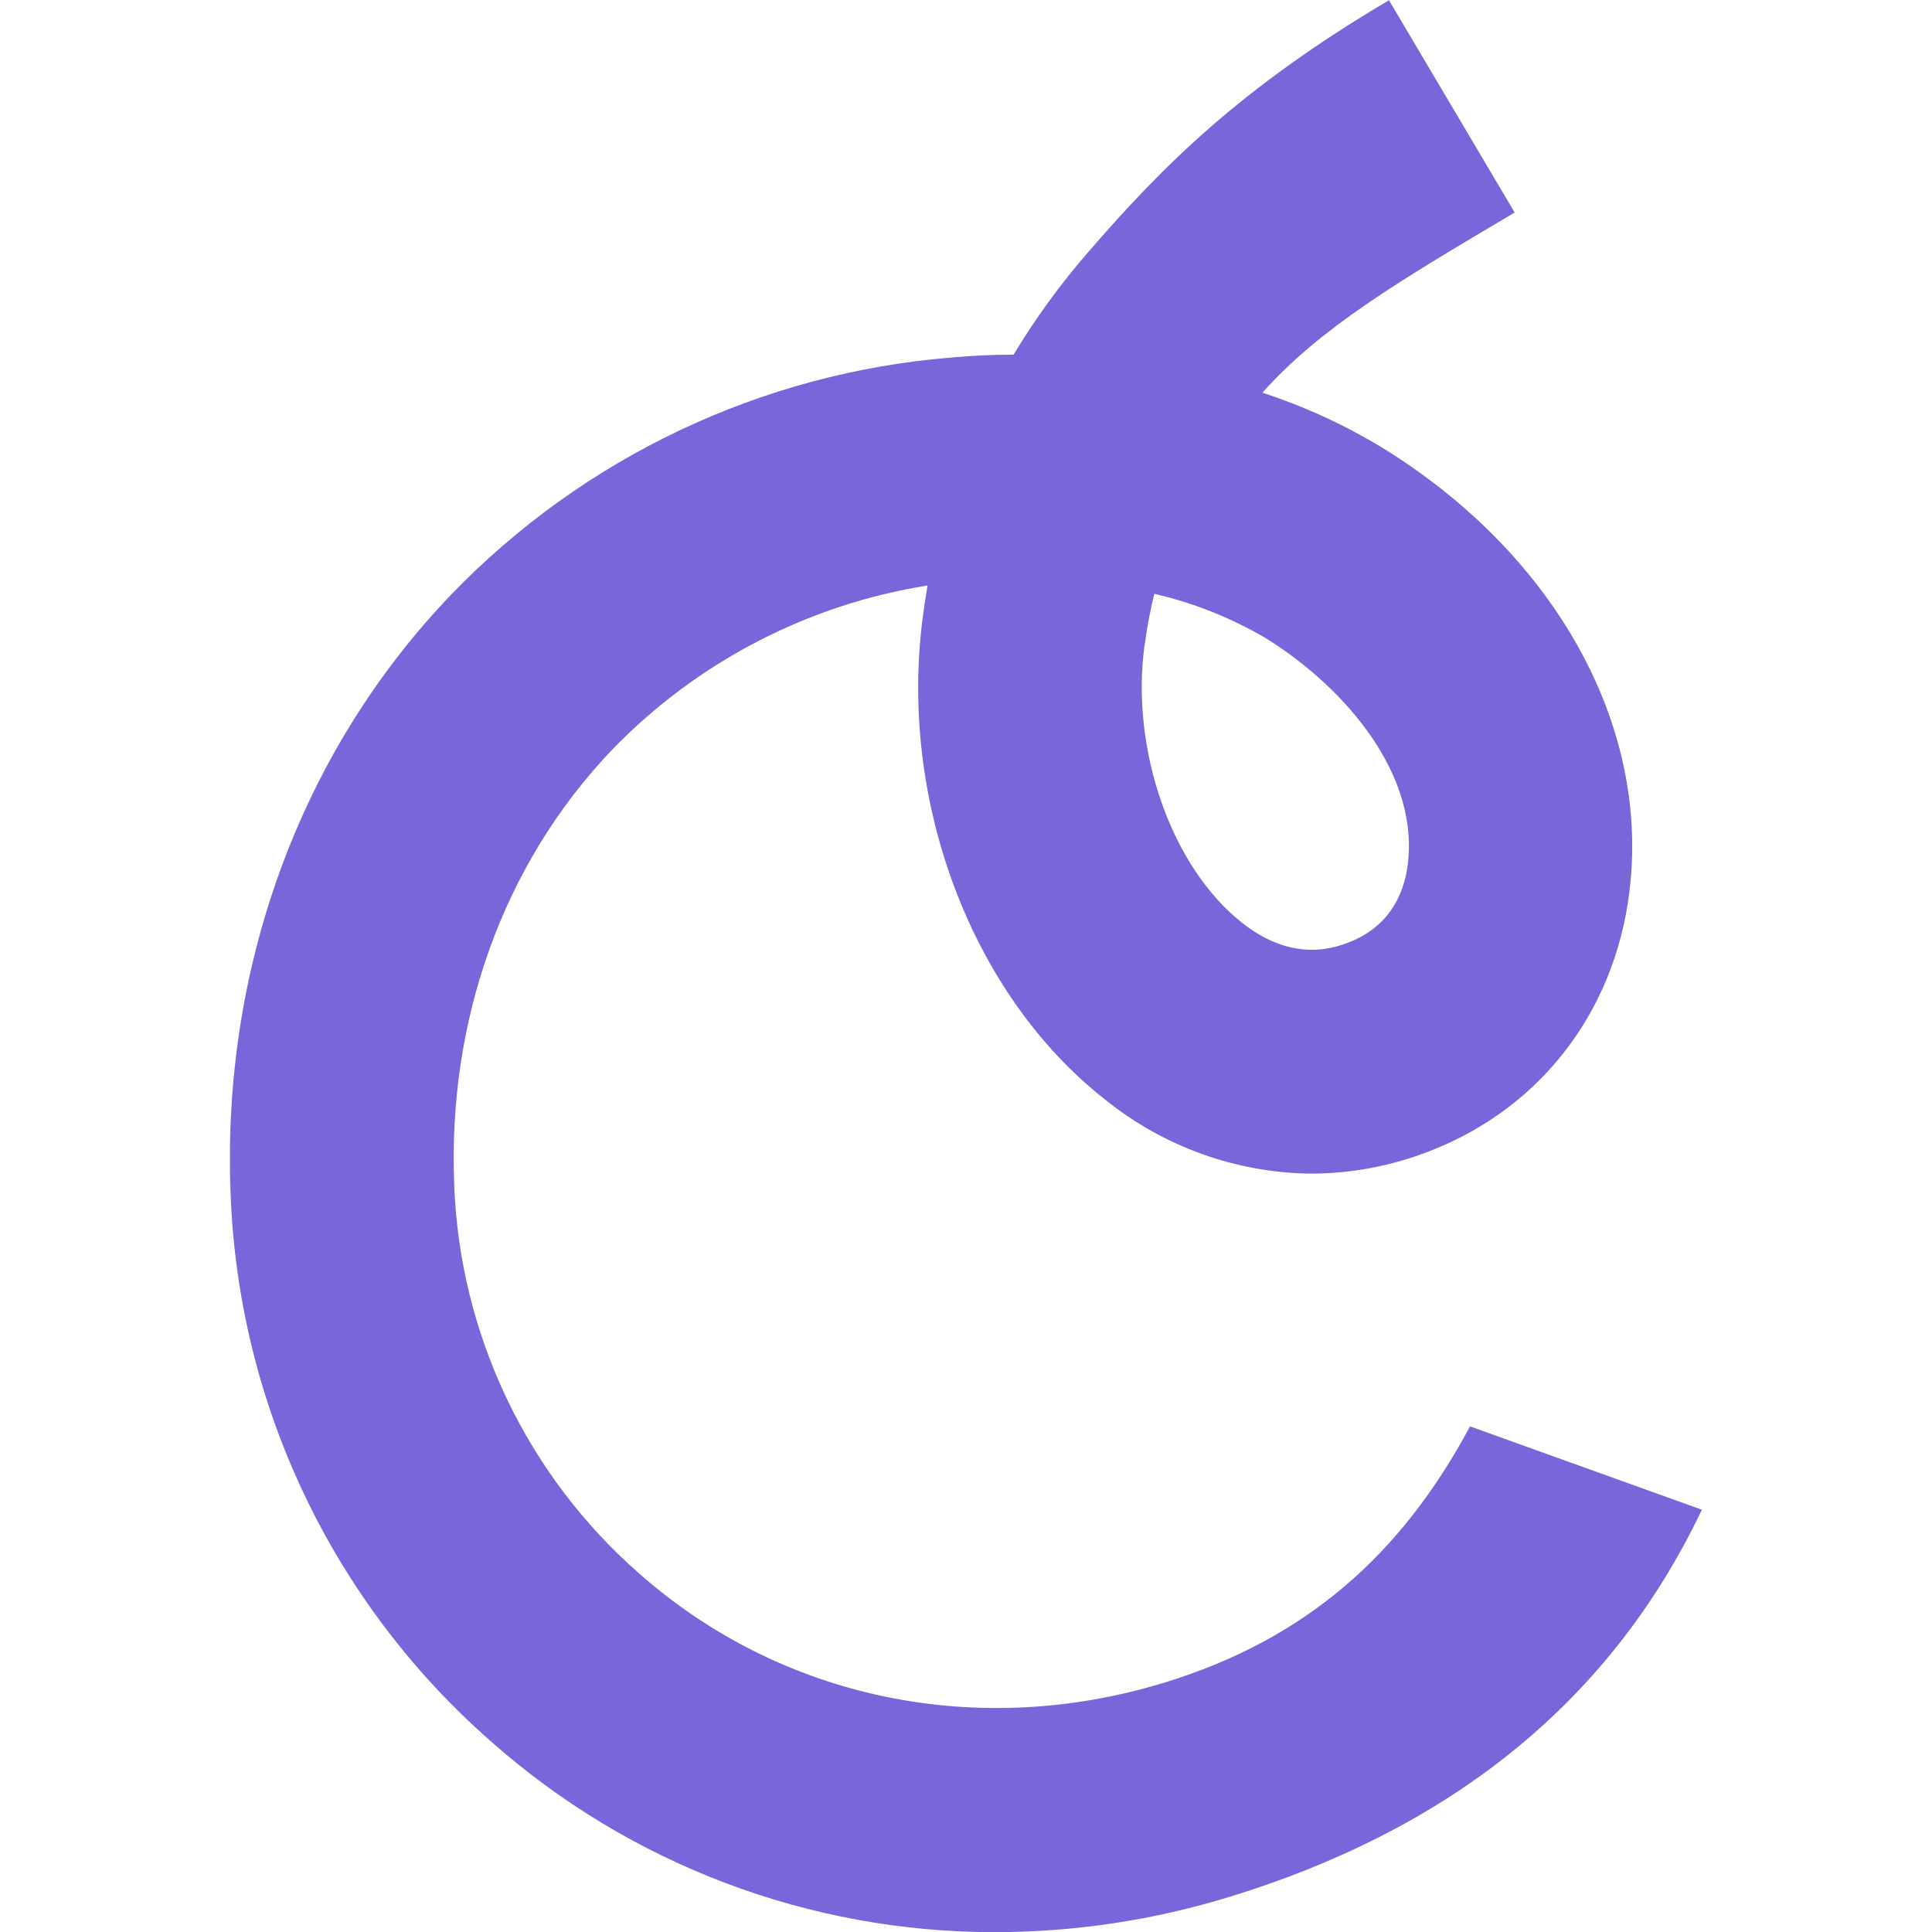 <svg width="42" height="42" viewBox="0 0 42 42" fill="none" xmlns="http://www.w3.org/2000/svg">
<g clip-path="url(#clip0_113_255)">
<path d="M31.957 31.008C30.454 33.816 28.373 35.637 25.328 36.574C21.255 37.827 16.976 36.937 13.88 34.193C12.674 33.133 11.697 31.838 11.008 30.387C10.319 28.936 9.933 27.36 9.874 25.754C9.732 22.242 10.894 18.816 13.323 16.282C15.161 14.389 17.561 13.142 20.165 12.728C20.127 12.944 20.093 13.161 20.064 13.386C19.527 17.392 21.109 21.608 24.007 23.89C25.281 24.924 26.867 25.497 28.508 25.514C29.391 25.511 30.266 25.344 31.088 25.021C33.575 24.054 35.206 21.852 35.449 19.13C35.778 15.568 33.688 11.96 30.019 9.714C29.208 9.225 28.344 8.83 27.443 8.537C28.703 7.131 30.339 6.151 32.928 4.62L30.195 0.005C26.949 1.924 25.267 3.622 23.677 5.457C23.064 6.159 22.515 6.912 22.034 7.71C21.587 7.71 21.141 7.73 20.695 7.771C16.564 8.104 12.696 9.934 9.816 12.918C6.473 16.4 4.818 21.127 5.013 25.957C5.097 28.217 5.64 30.437 6.61 32.48C7.58 34.523 8.956 36.347 10.654 37.84C13.684 40.531 17.596 42.012 21.646 42.003C23.377 42.001 25.098 41.739 26.752 41.229C31.292 39.831 34.916 37.195 36.997 32.82L31.957 31.008ZM24.884 14.026C24.933 13.65 25.003 13.277 25.093 12.909C25.936 13.103 26.746 13.424 27.494 13.86C29.05 14.812 30.802 16.655 30.615 18.691C30.561 19.302 30.287 20.108 29.335 20.481C29.037 20.596 28.13 20.95 27.003 20.062C25.467 18.85 24.574 16.306 24.881 14.026H24.884Z" fill="#7A65DA"/>
</g>
<defs>
<clipPath id="clip0_113_255">
<rect width="32" height="42" fill="white" transform="translate(5)"/>
</clipPath>
</defs>
</svg>
